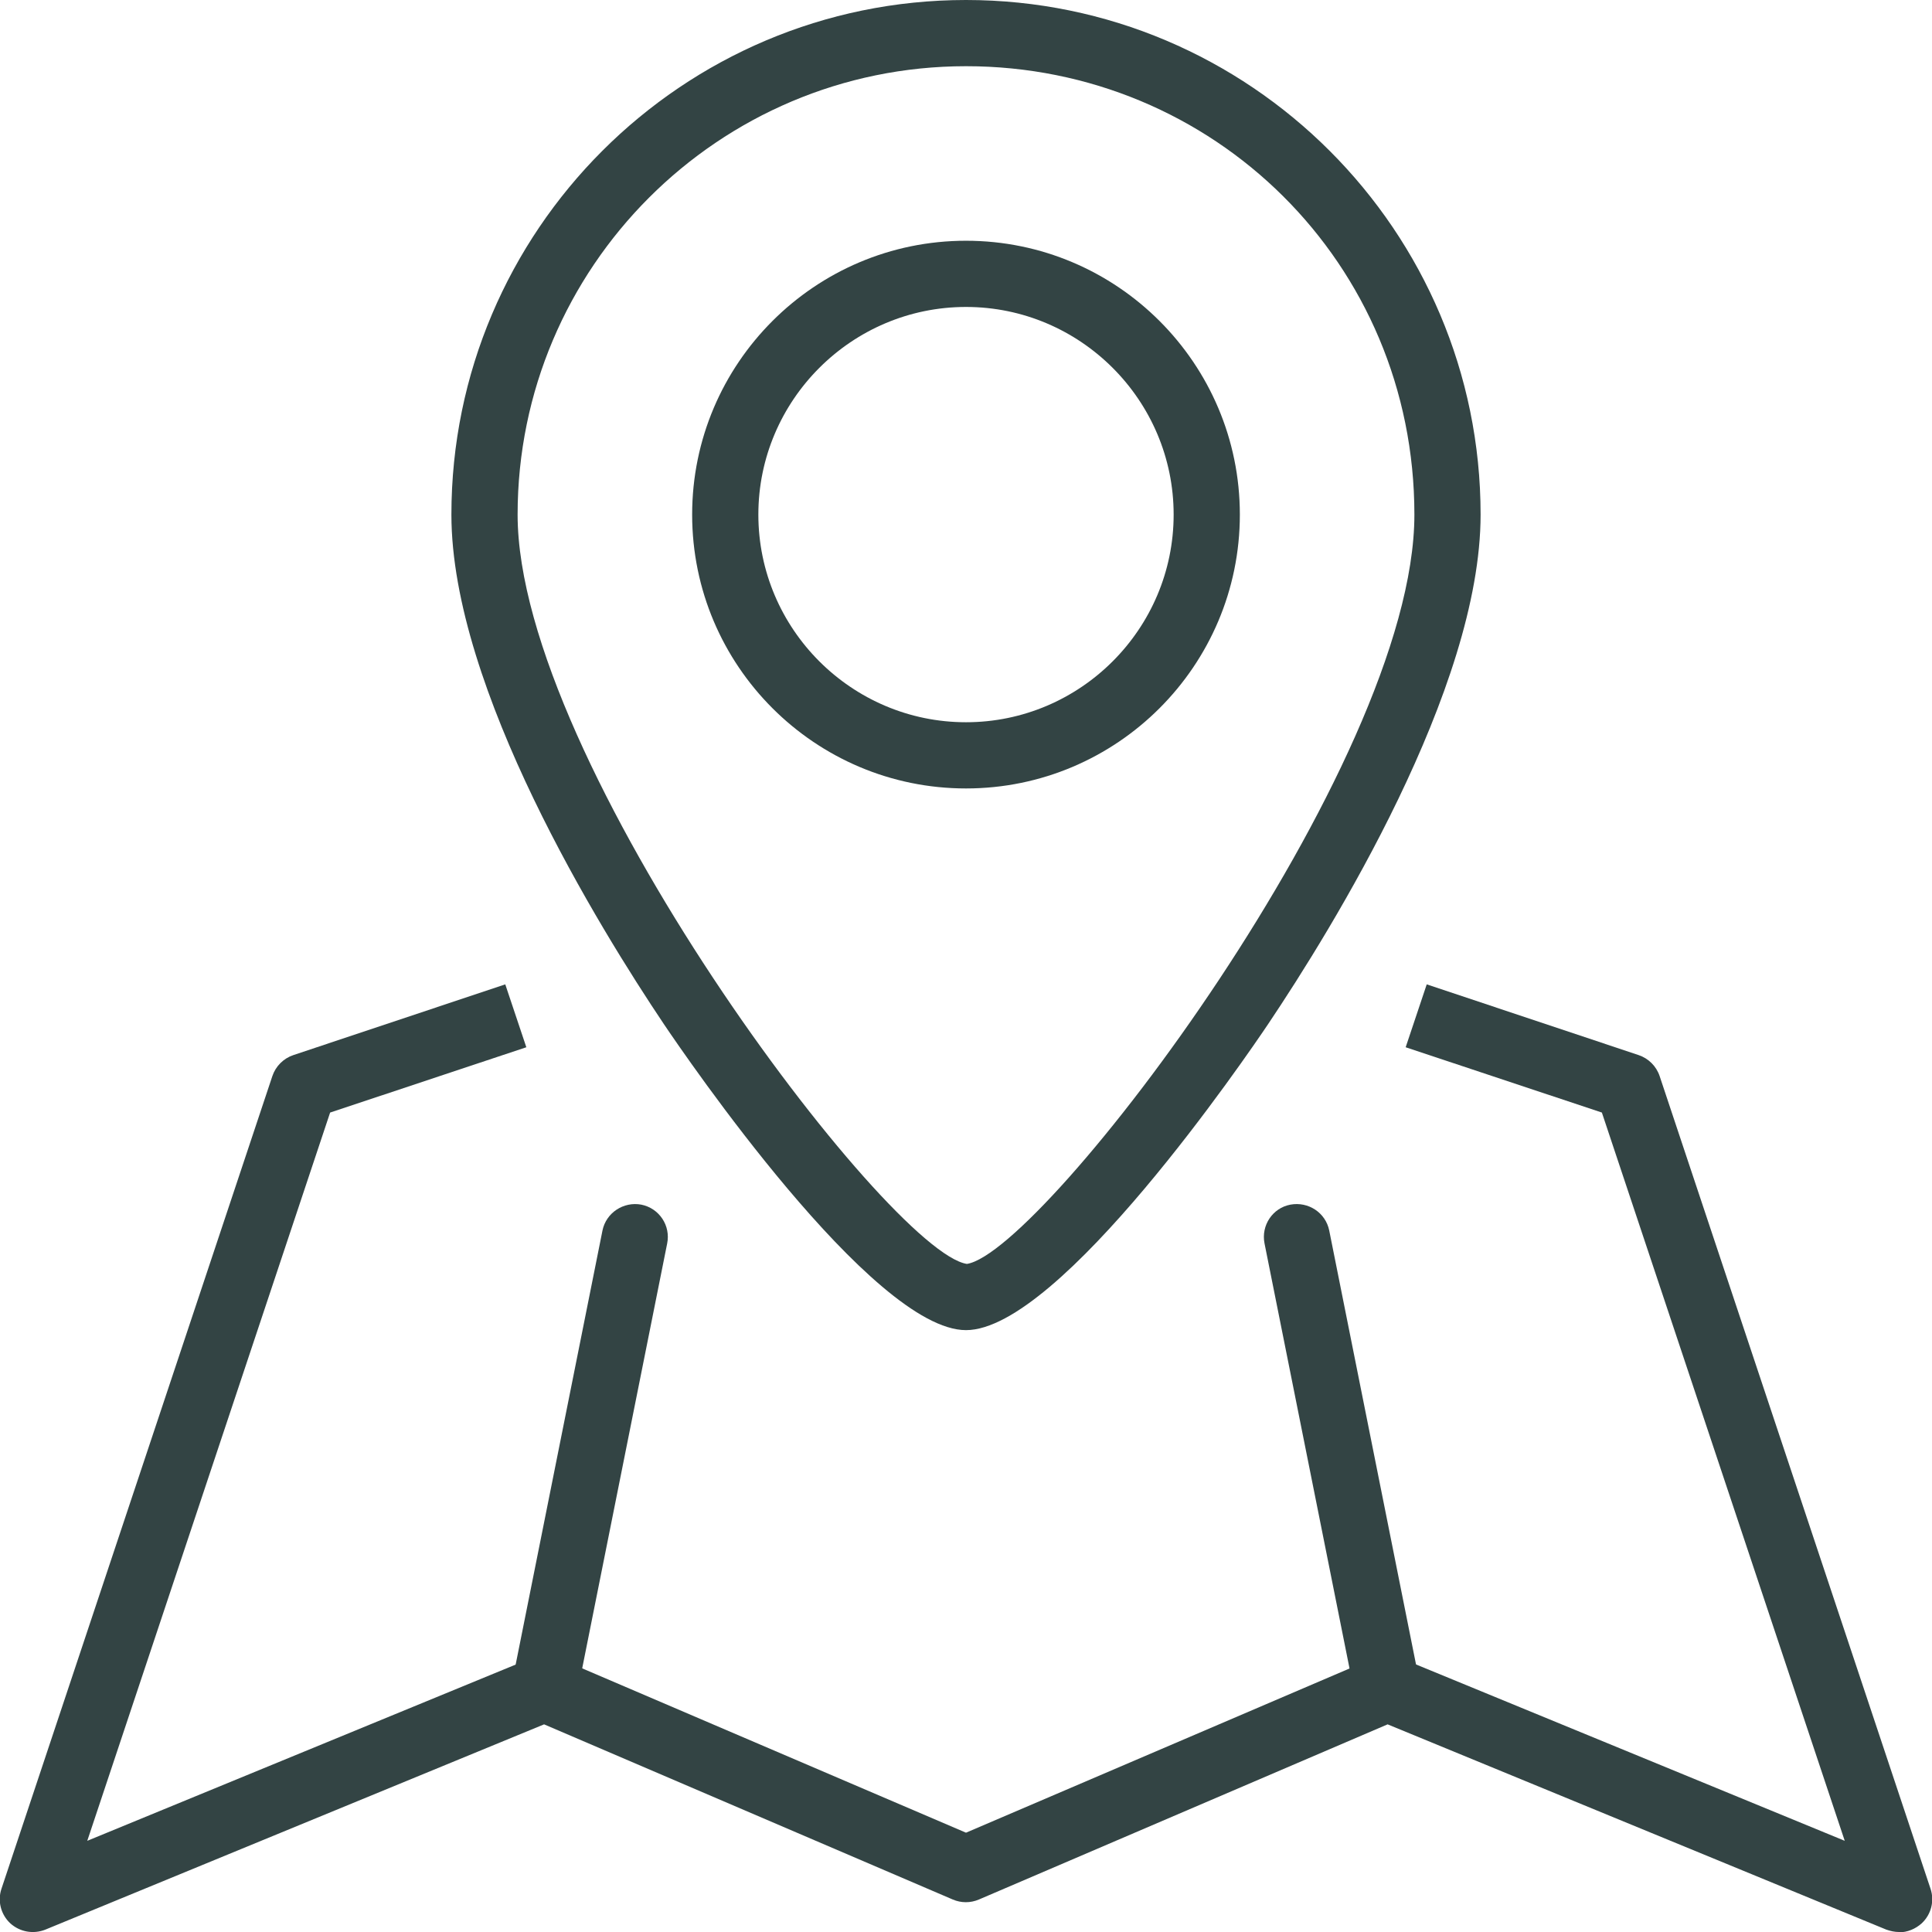 <svg xmlns="http://www.w3.org/2000/svg" id="Capa_2" data-name="Capa 2" viewBox="0 0 64.2 64.2"><defs><style>      .cls-1 {        fill: #344;        stroke-width: 0px;      }    </style></defs><g id="Capa_1-2" data-name="Capa 1"><g id="location"><g id="Elipse_3" data-name="Elipse 3"><path class="cls-1" d="m32.1,26.2c-5.02,0-9.1-4.08-9.1-9.1s4.08-9.1,9.1-9.1,9.1,4.08,9.1,9.1-4.08,9.1-9.1,9.1Zm0-16c-3.8,0-6.9,3.1-6.9,6.9s3.1,6.9,6.9,6.9,6.9-3.1,6.9-6.9-3.1-6.9-6.9-6.9Z"></path></g><g id="Trazado_18" data-name="Trazado 18"><path class="cls-1" d="m32.1,44.2c-3.11,0-9.34-9.13-10.04-10.17-2.12-3.16-7.06-11.14-7.06-16.93C15,7.67,22.67,0,32.1,0s17.1,7.67,17.1,17.1c0,5.79-4.94,13.77-7.06,16.93-.7,1.04-6.92,10.17-10.04,10.17Zm0-42c-8.22,0-14.9,6.68-14.9,14.9s12.32,24.5,14.93,24.9c2.55-.4,14.87-16.54,14.87-24.9s-6.68-14.9-14.9-14.9Z"></path></g><g id="L&#xED;nea_6" data-name="L&#xED;nea 6"><path class="cls-1" d="m18.1,57.2c-.07,0-.14,0-.22-.02-.6-.12-.98-.7-.86-1.29l3-15c.12-.59.7-.97,1.29-.86.6.12.98.7.86,1.29l-3,15c-.1.52-.56.88-1.08.88Z"></path></g><g id="L&#xED;nea_7" data-name="L&#xED;nea 7"><path class="cls-1" d="m46.1,57.2c-.51,0-.97-.36-1.08-.88l-3-15c-.12-.6.27-1.18.86-1.29.6-.11,1.17.27,1.29.86l3,15c.12.6-.27,1.18-.86,1.29-.07.01-.15.02-.22.02Z"></path></g><g id="Trazado_19" data-name="Trazado 19"><path class="cls-1" d="m63.1,64.2c-.14,0-.28-.03-.42-.08l-16.57-6.82-13.58,5.82c-.28.12-.59.12-.87,0l-13.58-5.82-16.57,6.82c-.4.16-.85.08-1.17-.21-.31-.29-.43-.74-.29-1.15l9-27c.11-.33.37-.59.7-.7l7.04-2.35.7,2.09-6.52,2.17L2.9,61.17l14.78-6.08c.27-.11.58-.11.85,0l13.57,5.81,13.57-5.81c.27-.12.58-.12.85,0l14.78,6.08-8.07-24.2-6.52-2.17.7-2.09,7.04,2.35c.33.11.59.37.7.7l9,27c.14.41.02.86-.29,1.15-.21.19-.48.3-.75.3Z"></path></g></g></g></svg>